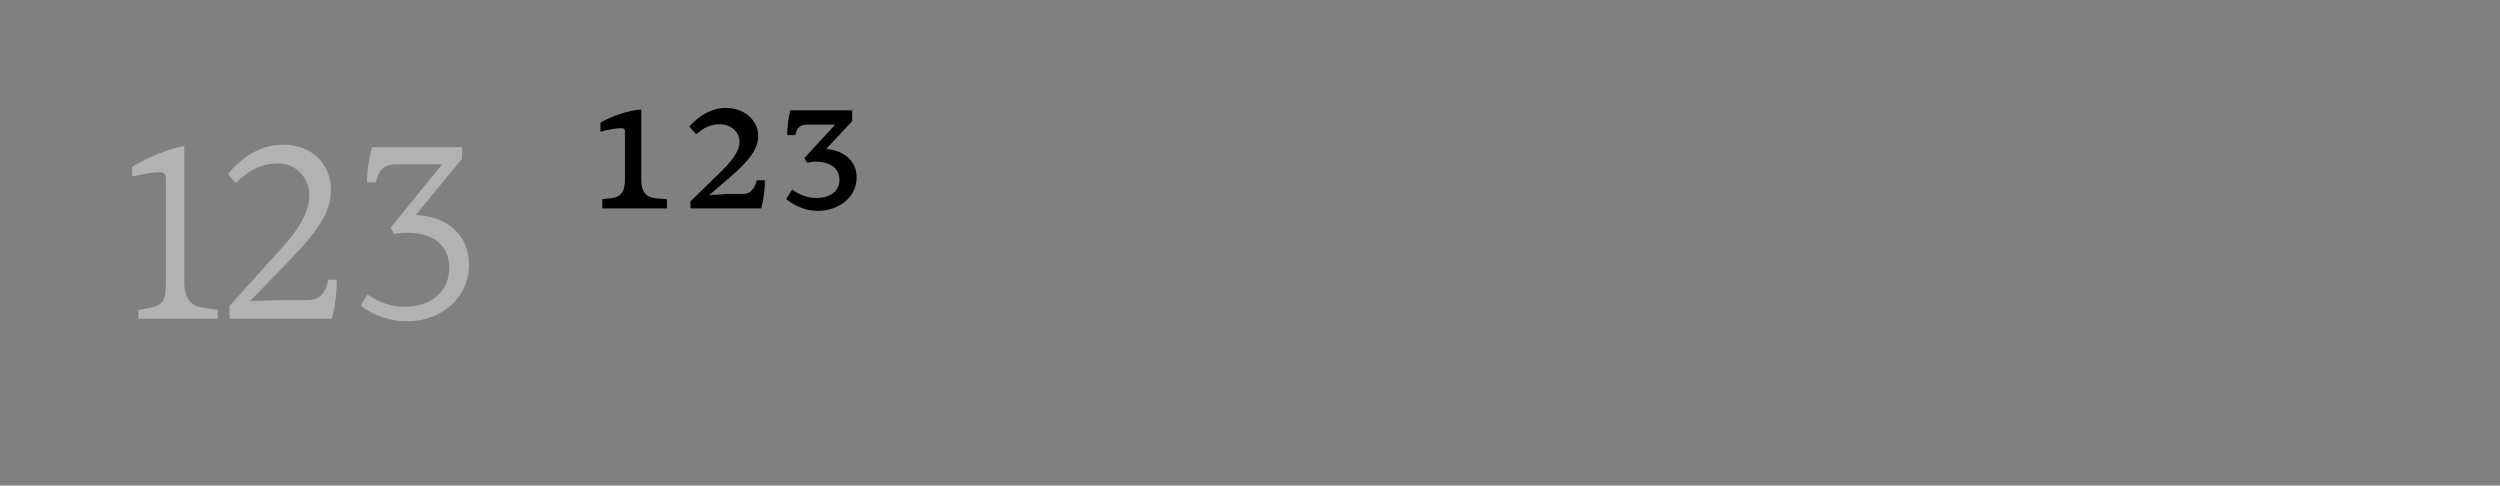 <?xml version="1.0" encoding="UTF-8"?><svg id="Layer_1" xmlns="http://www.w3.org/2000/svg" viewBox="0 0 520 101"><rect x="0" y="0" width="520" height="101" fill="#808080" stroke="none"/><defs><style>.cls-1{fill:#ededed;}.cls-2{fill:#b2b2b2;}</style></defs><rect class="cls-1"  /><path class="cls-2" d="M28.76,64.47c5.01-.77,5.74-1.19,5.74-5.61v-21.8c0-.85-.42-1.23-1.19-1.23-1.49,0-3.74.38-5.82.89v-2.04c3.14-1.87,7.61-3.78,10.84-4.33v28.51q0,4.5,3.7,5.1l3.23.51v1.83h-16.49v-1.83Z"/><path class="cls-2" d="M47.75,63.62l10.88-12.07c3.91-4.29,5.69-7.69,5.69-10.96,0-3.7-2.85-6.59-6.37-6.59-3.27,0-5.82,1.06-8.92,4.08l-1.61-1.87c3.27-4.04,7.31-6.12,11.47-6.12,5.86,0,9.94,3.87,9.94,9.39,0,4.38-2.25,7.99-8.29,14.36l-8.5,8.75,6.59-.17h5.48c1.87,0,3.27-1.06,3.82-2.97l.38-1.27h1.74c0,2.93-.51,6.71-1.06,8.12h-21.25v-2.68Z"/><path class="cls-2" d="M75.04,63.54l1.4-2.29c2.42,1.7,4.97,2.55,7.82,2.55,5.44,0,9.18-3.19,9.18-8.07,0-4.63-3.23-7.31-8.71-7.31-1.02,0-1.95.08-2.76.25l-.72-1.32,10.71-13.17h-9.56c-2.21,0-3.31.81-3.95,2.8l-.3.94h-1.83c0-2.25.51-5.61,1.06-7.31h18.74v2.38l-9.65,11.73c6.76.3,11.09,4.33,11.09,10.37,0,6.67-5.57,11.73-12.83,11.73-3.65,0-7.27-1.23-9.69-3.27Z"/><path d="M125.27,41.44l2.04-.25q2.68-.3,2.68-3.61v-10.28c0-.47-.3-.64-.81-.64-.98,0-2.55.25-4.29.76v-1.91c2.46-1.4,5.86-2.59,8.5-2.72v14.79q0,3.36,2.93,3.65l2.42.21v1.91h-13.47v-1.91Z"/><path d="M143.59,41.91l6.67-6.5c2.38-2.38,3.57-4.21,3.57-5.95,0-2.04-1.83-3.61-4.08-3.61-1.83,0-3.27.6-4.93,2.08l-1.44-1.61c2.21-2.46,4.84-3.87,7.56-3.87,3.95,0,6.76,2.59,6.76,5.82,0,2.55-1.57,4.93-5.95,8.67l-4.25,3.65,3.82-.25h3.27c1.23,0,2.04-.72,2.55-2l.3-.85h1.66c0,1.87-.25,3.99-.77,5.86h-14.7l-.04-1.44Z"/><path d="M163.52,41.4l1.27-1.96c1.44,1.02,2.98,1.74,5.1,1.74,2.55,0,4.72-1.27,4.72-3.78,0-2.85-2.68-3.78-4.8-3.78-.72,0-1.4.08-1.91.25l-.6-.98,6.42-6.97h-5.74c-1.32,0-2.04.43-2.38,1.57l-.17.6h-1.7c0-1.83.3-3.7.64-5.14h12.88v2.25l-5.4,5.78c3.82.34,6.33,2.59,6.33,5.91,0,4.04-3.57,6.97-8.12,6.97-2.51,0-4.89-1.1-6.54-2.46Z"/></svg>